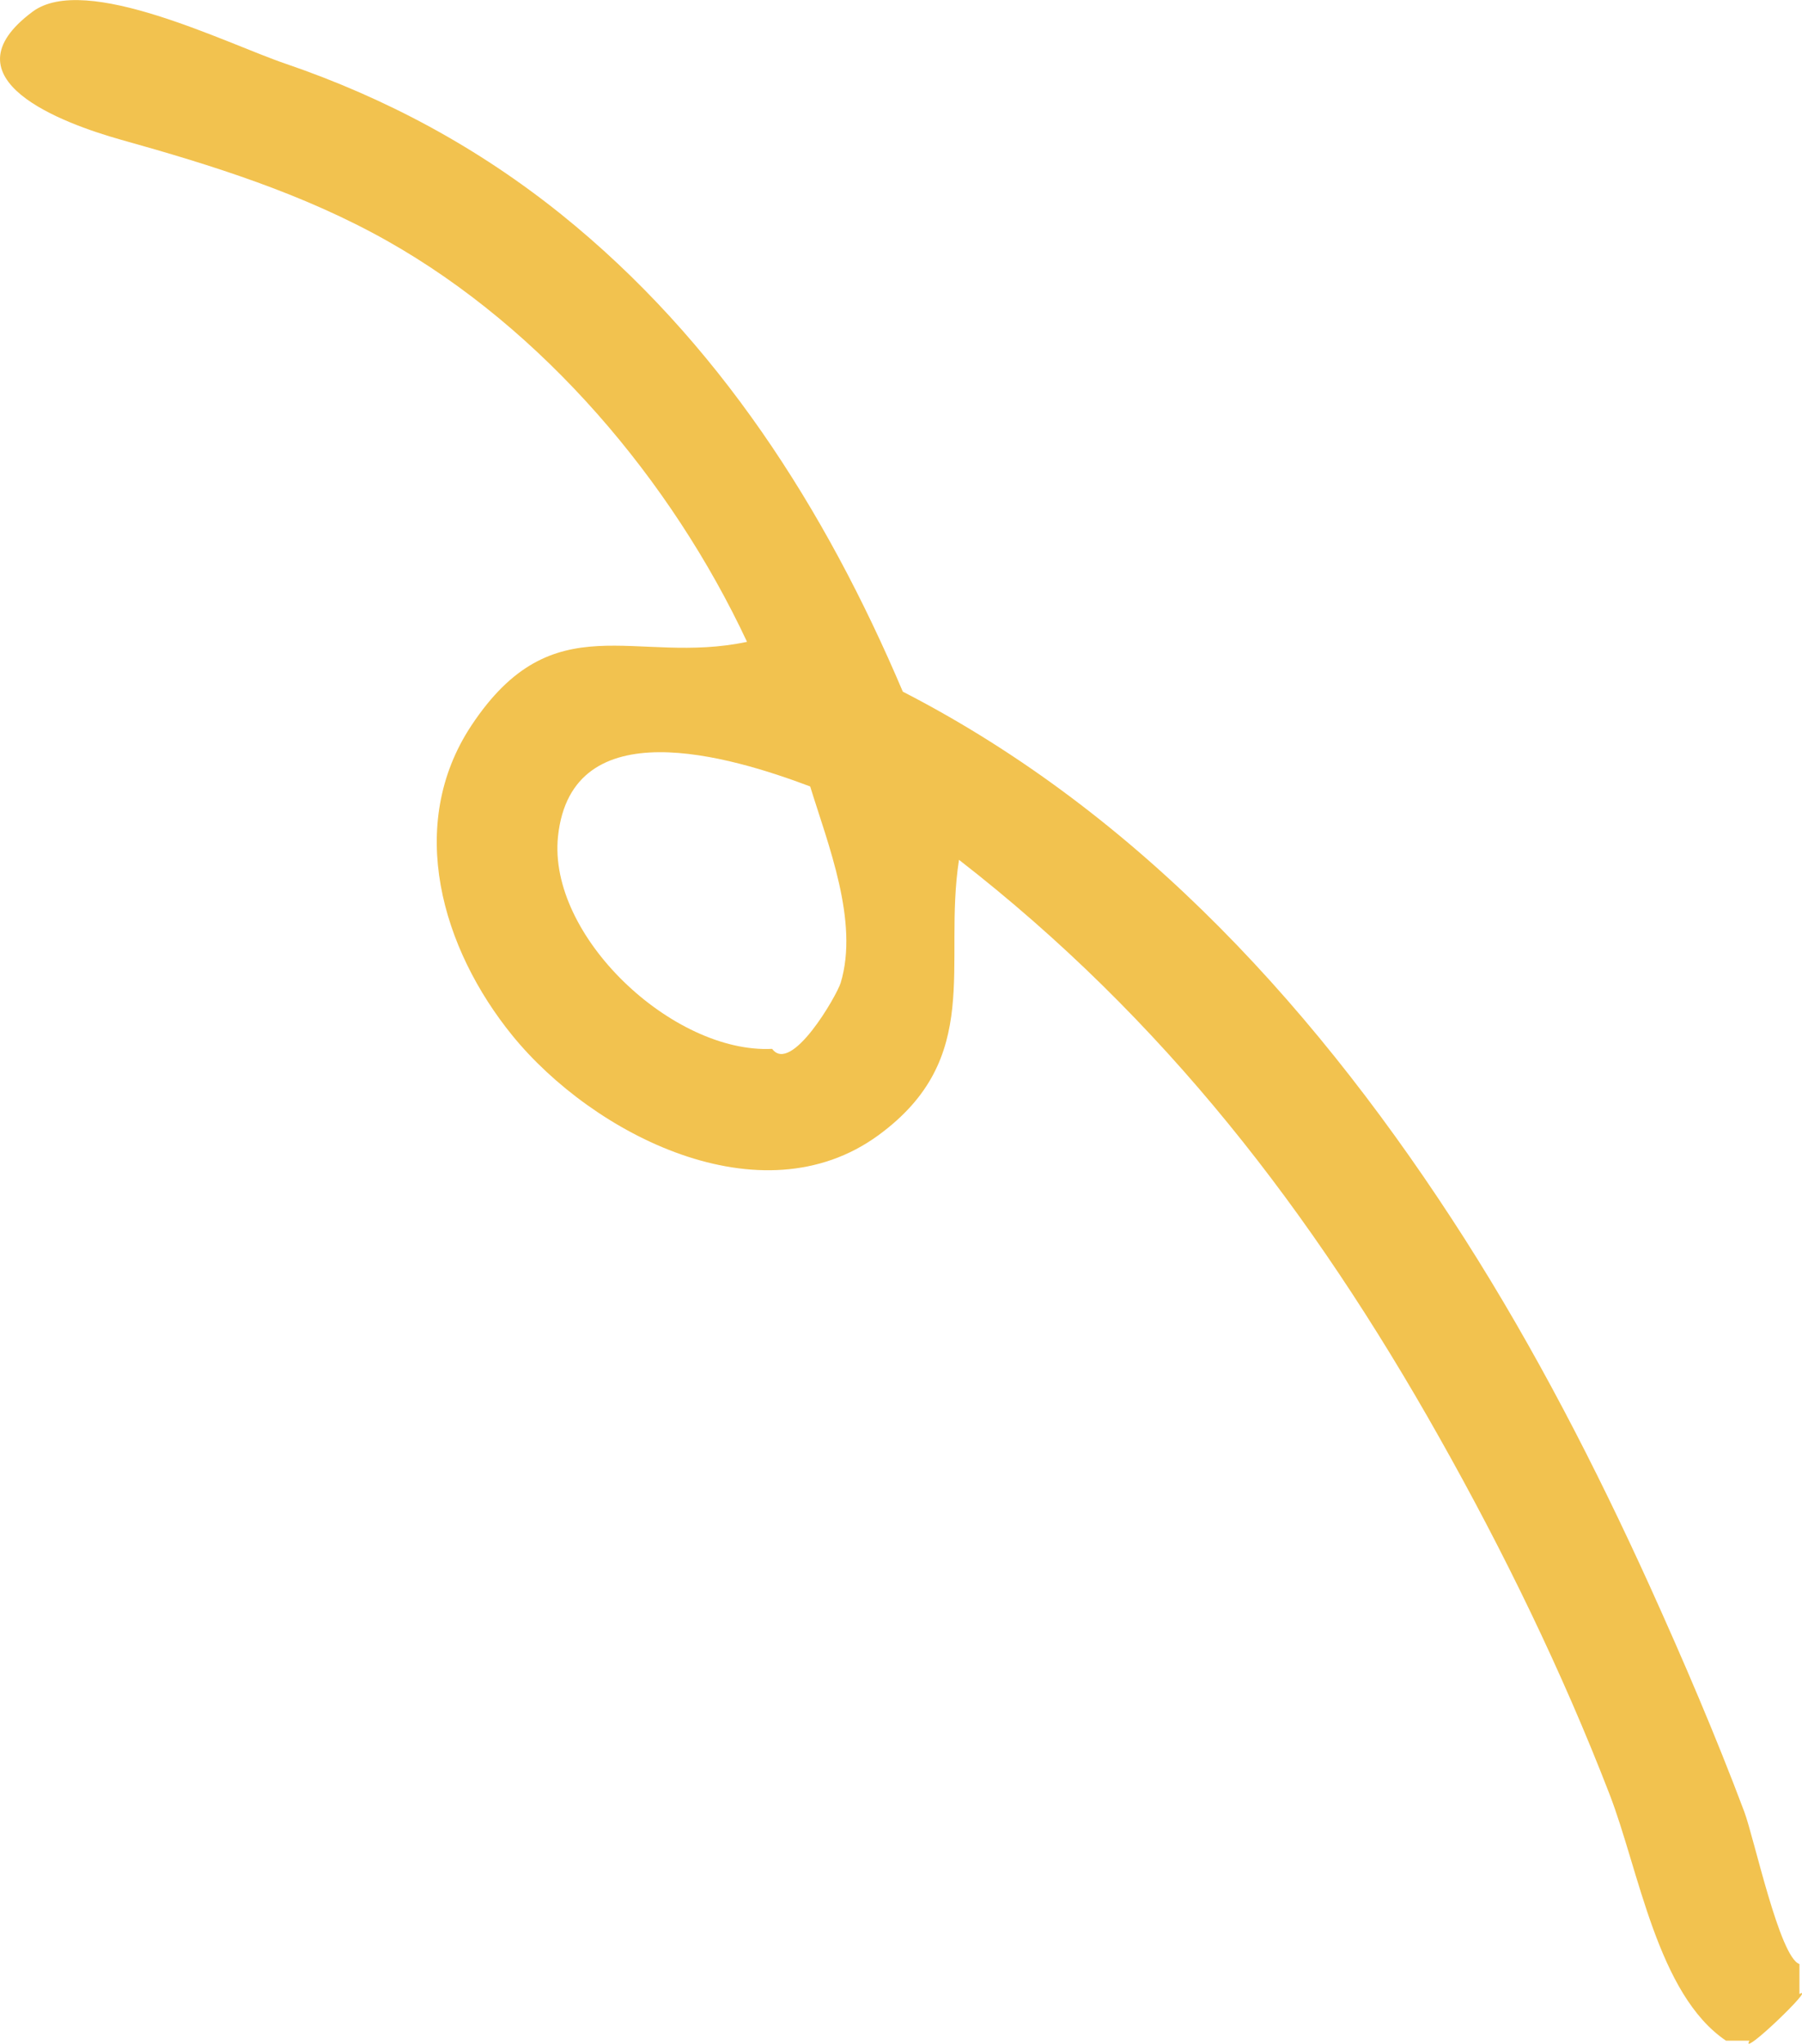 <svg xmlns="http://www.w3.org/2000/svg" id="Layer_2" data-name="Layer 2" viewBox="0 0 84.67 96"><defs><style>      .cls-1 {        fill: #f2c24f;        stroke-width: 0px;      }    </style></defs><g id="Layer_1-2" data-name="Layer 1"><path class="cls-1" d="M81.1,95.86c-3.22-2.17-4.09-8-5.47-11.57-2.23-5.77-4.97-11.39-8.01-16.78-5.97-10.6-12.94-19.65-22.56-27.12-.76,4.93,1.18,9.31-3.79,12.94-5.51,4.02-13.41-.04-17.19-4.68-3.32-4.08-5.03-9.89-1.93-14.57,3.86-5.83,7.68-2.81,12.95-3.93-3.55-7.58-9.58-14.7-16.9-18.83-3.94-2.22-8.2-3.55-12.53-4.76C2.98,5.8-2.73,3.72,1.53.55c2.48-1.85,9.16,1.52,11.88,2.44,4.74,1.62,9.05,3.94,12.96,7.08,7.36,5.92,12.4,13.82,16.05,22.42,11.22,5.77,19.69,15.2,26.41,25.72,3.3,5.18,6.14,10.69,8.68,16.28,1.58,3.49,3.1,7.03,4.45,10.62.46,1.23,1.66,6.84,2.59,7.15v1.41c.86-.48-2.85,3.08-2.35,2.19-.36,0-.73,0-1.09,0ZM38.06,36.94c-3.77-1.42-11.2-3.64-11.84,2.34-.5,4.7,5.41,10.22,10.06,9.99.9,1.21,3.03-2.49,3.22-3.1.87-2.87-.59-6.49-1.43-9.22Z"></path></g></svg>